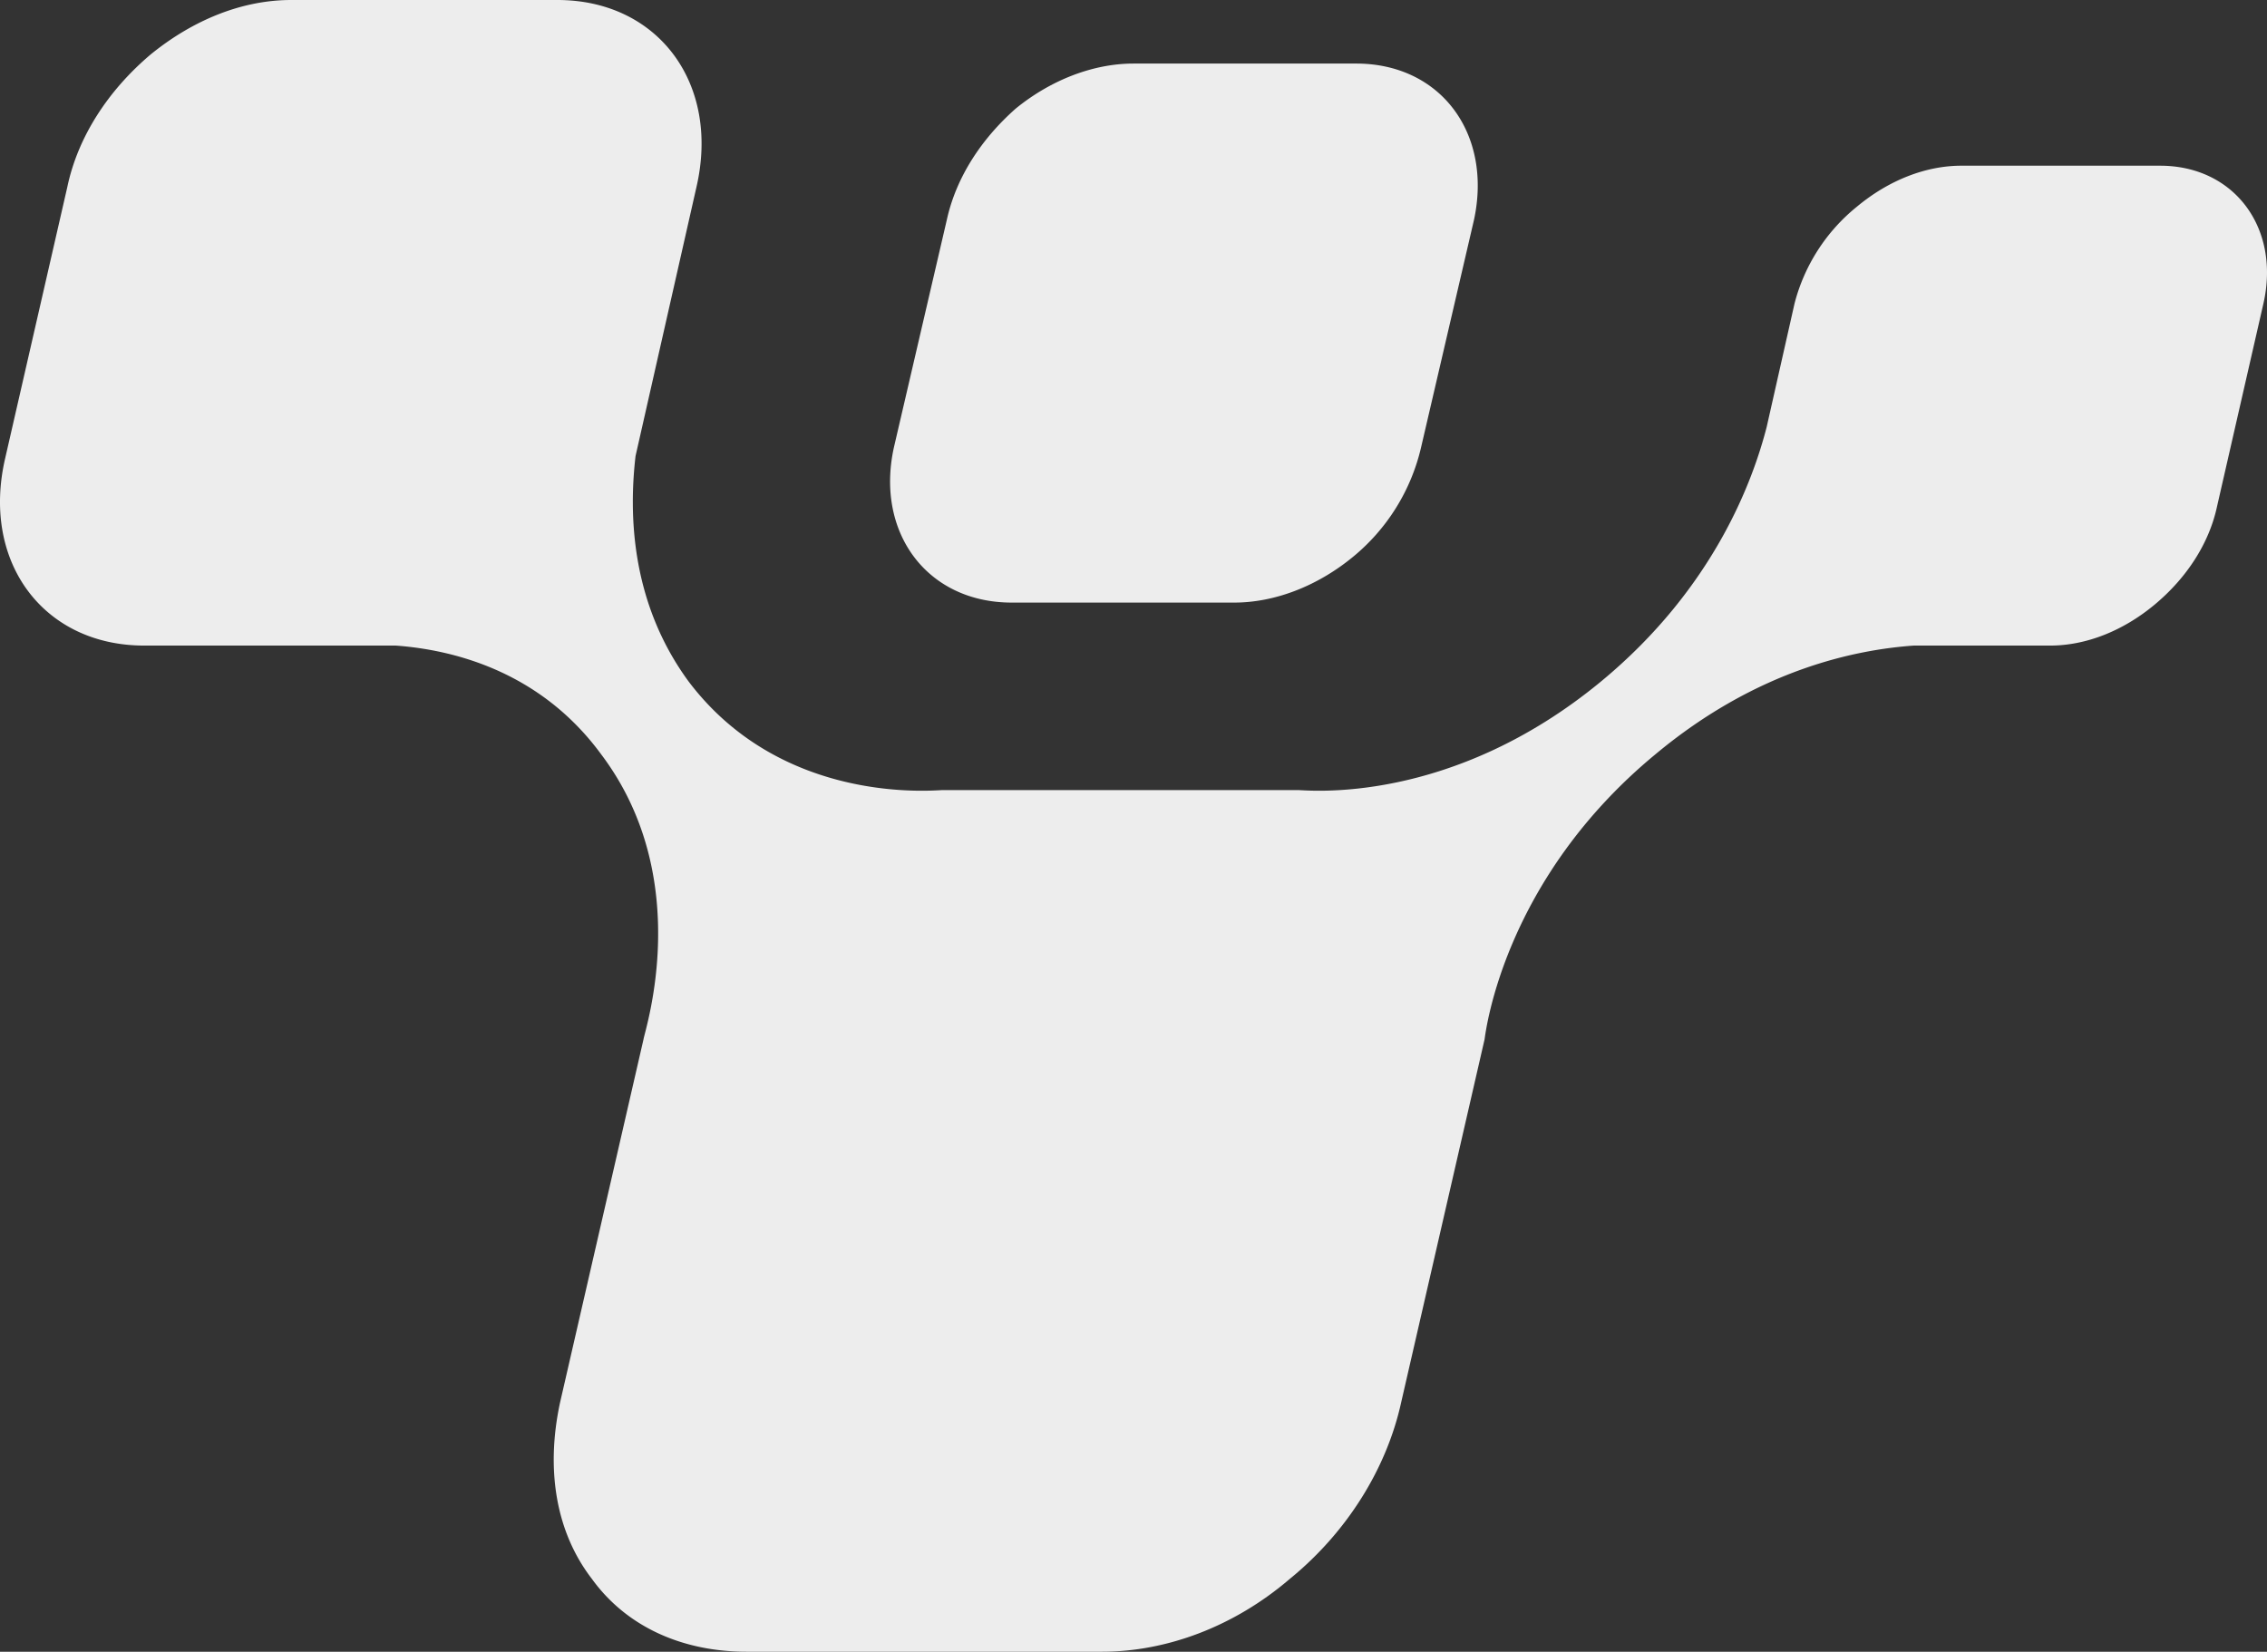 <svg viewBox="0 0 1027.803 748.94" preserveAspectRatio="xMidYMid" xmlns="http://www.w3.org/2000/svg"><rect x="0" y="0" width="1027.803" height="748.94" fill="#333333" stroke="none"/><path d="M460.496 49.239c-15.612 13.811-27.022 31.224-31.229 50.443l-24.015 103.286c-8.409 38.432 15.012 70.261 53.444 70.261h100.885c18.013 0 37.232-7.208 53.444-20.419a90.8 90.8 0 0 0 31.229-49.842l24.02-103.286c8.404-39.033-15.016-70.864-53.449-70.864H513.94c-18.013 0-37.228 7.21-53.444 20.421" fill="#ededed"></path><path d="M979.334 75.134h-90.076c-16.212 0-33.03 6.614-47.441 18.631a83.17 83.17 0 0 0-28.223 43.881l-12.611 55.9c-6.008 23.443-23.421 72.731-75.064 115.41-68.461 56.5-133.315 49.288-137.517 49.288H427.467c-3.6 0-72.663 7.21-115.3-49.288-26.422-36.065-27.022-76.336-24.021-102.187l27.625-122.016C326.581 37.868 298.358 0 252.718 0h-120.7C109.8 0 87.579 9.017 68.36 24.644 49.147 40.872 35.336 61.911 30.529 84.753L2.306 207.974c-10.81 46.88 17.418 84.748 63.053 84.748h114.1c24.621 1.807 64.854 10.82 93.082 49.288 42.634 56.5 19.814 125.024 19.214 129.234l-37.836 164.694c-6.6 30.653-1.8 58.9 14.411 79.941 15.617 21.64 40.838 33.061 70.262 33.061h160.937c29.423 0 60.052-11.421 85.273-33.061 25.822-21.039 43.835-49.889 50.443-79.941l37.832-164.694c.6-4.211 9-72.731 77.465-129.234 46.836-39.069 91.876-47.481 117.1-49.288h61.853c16.212 0 33.03-6.609 47.441-18.631s24.621-27.648 28.223-44.482l21.019-91.963c7.8-34.263-13.211-62.512-46.841-62.512" fill="#ededed"></path></svg>
